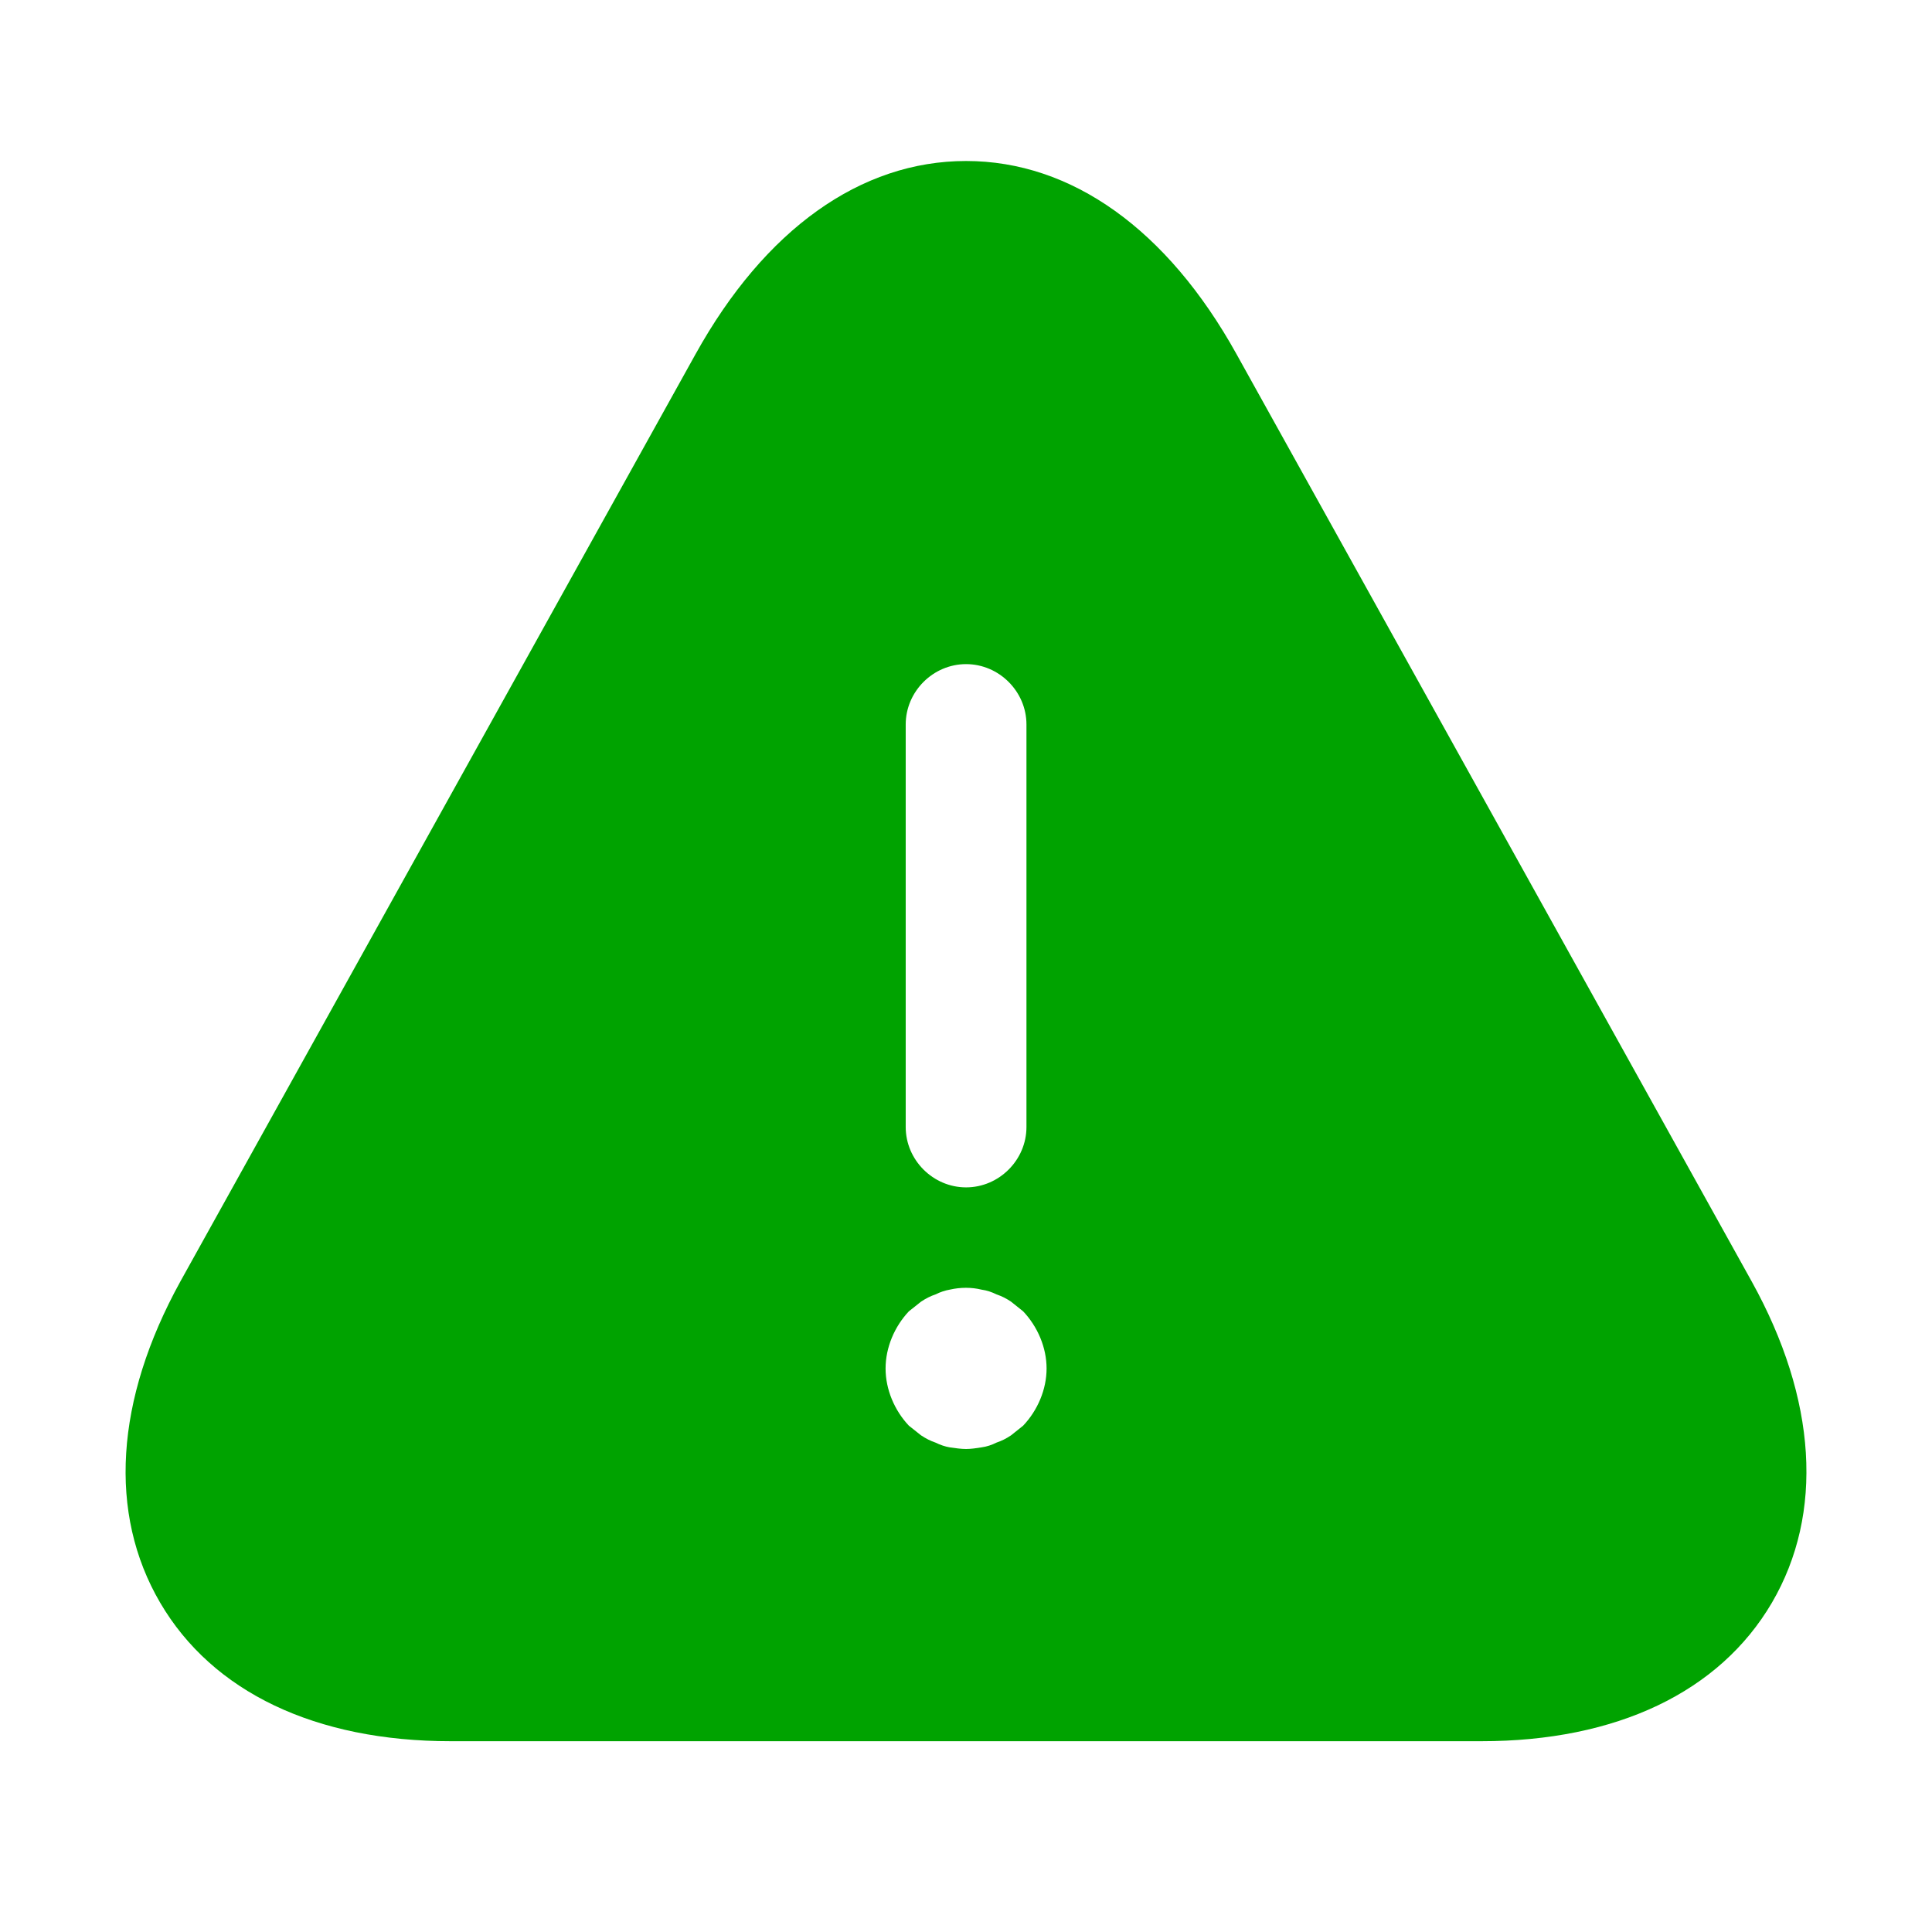 <svg width="24" height="24" viewBox="0 0 24 24" fill="none" xmlns="http://www.w3.org/2000/svg">
<path fill-rule="evenodd" clip-rule="evenodd" d="M15.361 4.4L21.761 15.92C22.57 17.38 22.66 18.8 22.011 19.91C21.36 21.02 20.081 21.63 18.401 21.63H5.6C3.92 21.63 2.64 21.02 1.99 19.91C1.34 18.8 1.43 17.39 2.24 15.92L8.64 4.4C9.5 2.85 10.691 2 12.001 2C13.31 2 14.501 2.85 15.361 4.4ZM12.001 8.25C11.591 8.25 11.251 8.59 11.251 9V14C11.251 14.41 11.591 14.75 12.001 14.75C12.411 14.75 12.751 14.41 12.751 14V9C12.751 8.59 12.411 8.25 12.001 8.25ZM12.56 17.83L12.71 17.71C12.89 17.52 13.001 17.26 13.001 17C13.001 16.74 12.89 16.48 12.71 16.29L12.56 16.17C12.501 16.13 12.441 16.1 12.38 16.08C12.32 16.05 12.261 16.03 12.191 16.02C12.07 15.99 11.931 15.99 11.8 16.02C11.741 16.03 11.681 16.05 11.62 16.08C11.56 16.1 11.501 16.13 11.441 16.17L11.29 16.29C11.111 16.48 11.001 16.74 11.001 17C11.001 17.26 11.111 17.52 11.29 17.71L11.441 17.83C11.501 17.87 11.56 17.9 11.62 17.92C11.681 17.95 11.741 17.97 11.8 17.98C11.87 17.99 11.941 18 12.001 18C12.06 18 12.13 17.99 12.191 17.98C12.261 17.97 12.32 17.95 12.38 17.92C12.441 17.9 12.501 17.87 12.56 17.83Z" fill="#00A300"/>
</svg>
